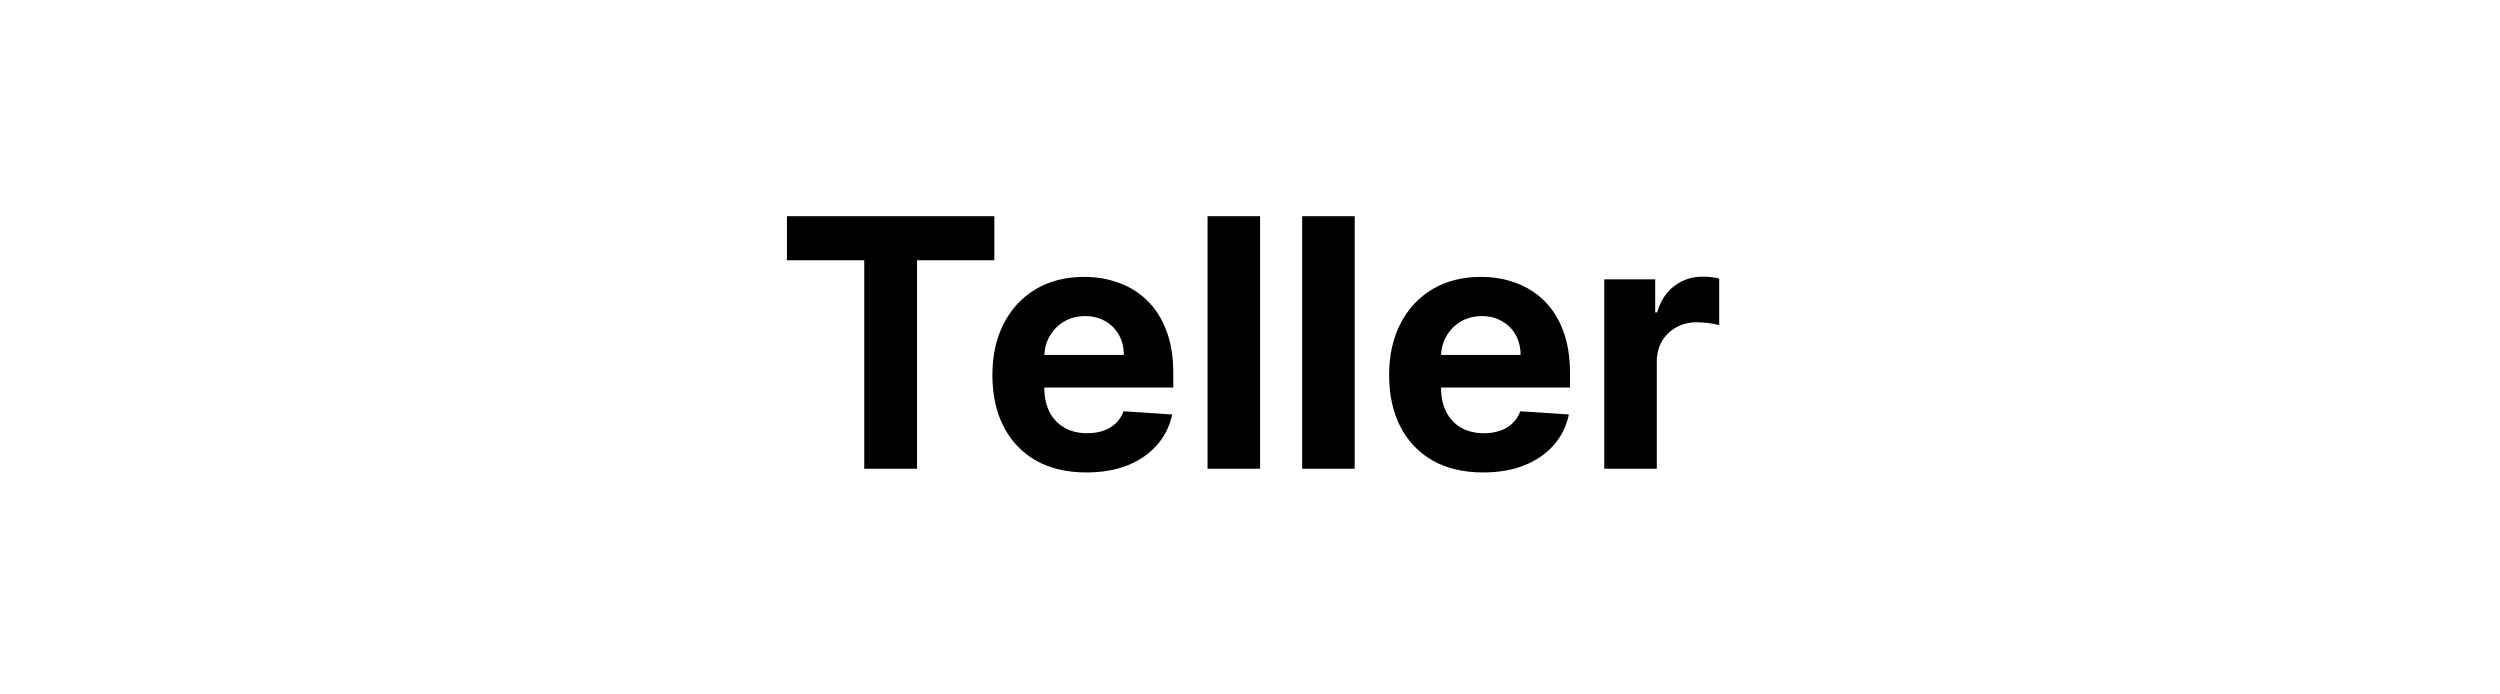 <svg width="144" height="40" viewBox="0 0 144 40" fill="none" xmlns="http://www.w3.org/2000/svg">
<path d="M45.327 14.99V12.454H57.273V14.99H52.82V27H49.781V14.99H45.327ZM62.574 27.213C61.451 27.213 60.485 26.986 59.676 26.531C58.871 26.072 58.251 25.423 57.815 24.585C57.379 23.742 57.162 22.746 57.162 21.595C57.162 20.473 57.379 19.488 57.815 18.641C58.251 17.793 58.864 17.133 59.654 16.659C60.45 16.186 61.383 15.949 62.453 15.949C63.172 15.949 63.842 16.065 64.463 16.297C65.088 16.524 65.632 16.867 66.096 17.327C66.565 17.786 66.93 18.364 67.19 19.06C67.45 19.751 67.581 20.561 67.581 21.489V22.32H58.369V20.445H64.733C64.733 20.009 64.638 19.623 64.448 19.287C64.259 18.951 63.996 18.688 63.66 18.499C63.329 18.305 62.943 18.207 62.502 18.207C62.043 18.207 61.636 18.314 61.281 18.527C60.931 18.735 60.656 19.017 60.457 19.372C60.258 19.723 60.156 20.113 60.152 20.544V22.327C60.152 22.866 60.251 23.333 60.45 23.726C60.654 24.119 60.94 24.422 61.309 24.635C61.679 24.848 62.117 24.954 62.623 24.954C62.959 24.954 63.267 24.907 63.547 24.812C63.826 24.718 64.065 24.576 64.264 24.386C64.463 24.197 64.614 23.965 64.718 23.69L67.517 23.875C67.375 24.547 67.084 25.134 66.643 25.636C66.207 26.134 65.644 26.522 64.953 26.801C64.266 27.076 63.473 27.213 62.574 27.213ZM72.581 12.454V27H69.555V12.454H72.581ZM78.03 12.454V27H75.004V12.454H78.03ZM85.425 27.213C84.303 27.213 83.337 26.986 82.527 26.531C81.722 26.072 81.102 25.423 80.666 24.585C80.231 23.742 80.013 22.746 80.013 21.595C80.013 20.473 80.231 19.488 80.666 18.641C81.102 17.793 81.715 17.133 82.506 16.659C83.302 16.186 84.234 15.949 85.304 15.949C86.024 15.949 86.694 16.065 87.314 16.297C87.939 16.524 88.484 16.867 88.948 17.327C89.416 17.786 89.781 18.364 90.041 19.06C90.302 19.751 90.432 20.561 90.432 21.489V22.32H81.221V20.445H87.584C87.584 20.009 87.49 19.623 87.3 19.287C87.111 18.951 86.848 18.688 86.512 18.499C86.18 18.305 85.794 18.207 85.354 18.207C84.895 18.207 84.488 18.314 84.132 18.527C83.782 18.735 83.507 19.017 83.309 19.372C83.11 19.723 83.008 20.113 83.003 20.544V22.327C83.003 22.866 83.103 23.333 83.302 23.726C83.505 24.119 83.791 24.422 84.161 24.635C84.53 24.848 84.968 24.954 85.475 24.954C85.811 24.954 86.119 24.907 86.398 24.812C86.677 24.718 86.916 24.576 87.115 24.386C87.314 24.197 87.466 23.965 87.57 23.69L90.368 23.875C90.226 24.547 89.935 25.134 89.495 25.636C89.059 26.134 88.496 26.522 87.804 26.801C87.118 27.076 86.325 27.213 85.425 27.213ZM92.407 27V16.091H95.34V17.994H95.454C95.652 17.317 95.986 16.806 96.455 16.46C96.924 16.11 97.463 15.935 98.074 15.935C98.226 15.935 98.389 15.944 98.564 15.963C98.74 15.982 98.893 16.008 99.026 16.041V18.726C98.884 18.683 98.687 18.645 98.436 18.612C98.186 18.579 97.956 18.562 97.748 18.562C97.302 18.562 96.905 18.66 96.554 18.854C96.209 19.043 95.934 19.308 95.731 19.649C95.532 19.99 95.432 20.383 95.432 20.828V27H92.407Z" fill="black"/>
</svg>
